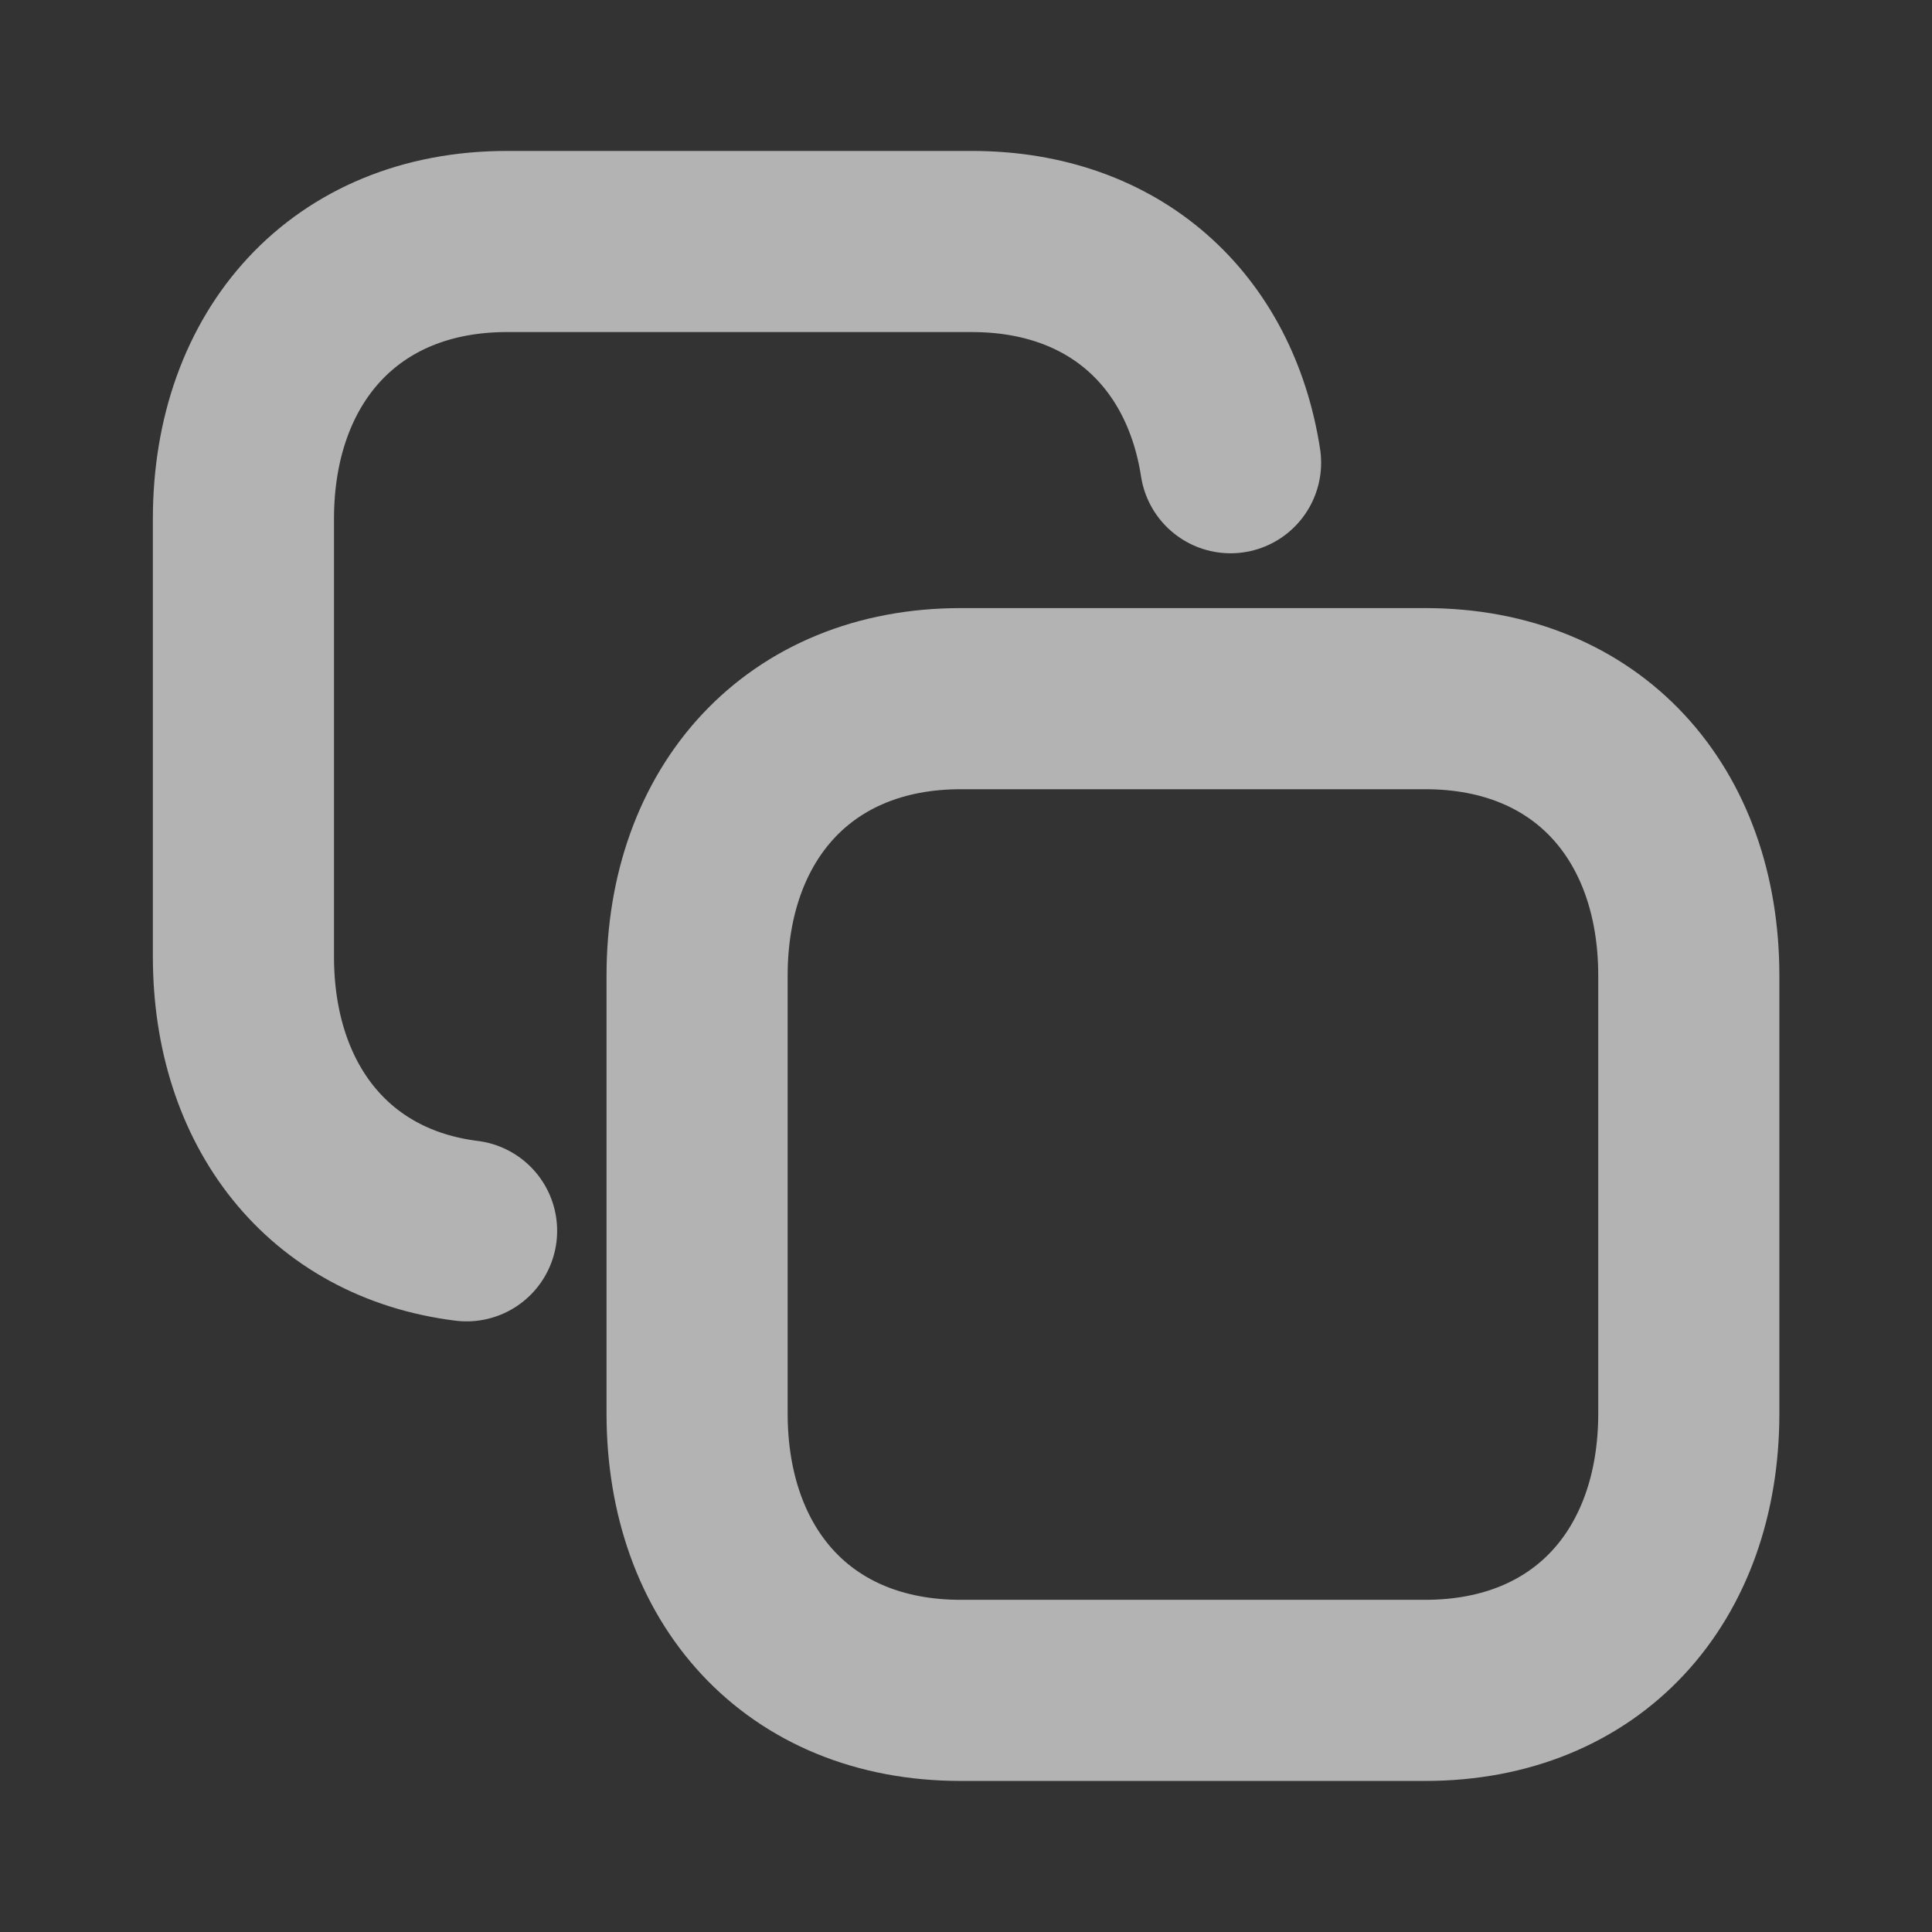 <svg width="16" height="16" viewBox="0 0 16 16" fill="none" xmlns="http://www.w3.org/2000/svg">
<rect x="0" y="0" width="16" height="16" fill="#333333" stroke="none"/>
<path d="M10.191 3.832C10.022 2.738 9.234 2 8.048 2H4.198C2.858 2 2.016 2.952 2.016 4.297V7.922C2.016 9.148 2.716 10.05 3.864 10.193" stroke="#F7F7F7" stroke-opacity="0.65" stroke-width="1.5" stroke-linecap="round" stroke-linejoin="round"/>
<path fill-rule="evenodd" clip-rule="evenodd" d="M11.804 5.786H7.956C6.615 5.786 5.773 6.735 5.773 8.08V11.705C5.773 13.05 6.61 13.999 7.956 13.999H11.803C13.149 13.999 13.986 13.05 13.986 11.705V8.08C13.986 6.735 13.149 5.786 11.804 5.786Z" stroke="#F7F7F7" stroke-opacity="0.65" stroke-width="1.5" stroke-linecap="round" stroke-linejoin="round"/>
</svg>
